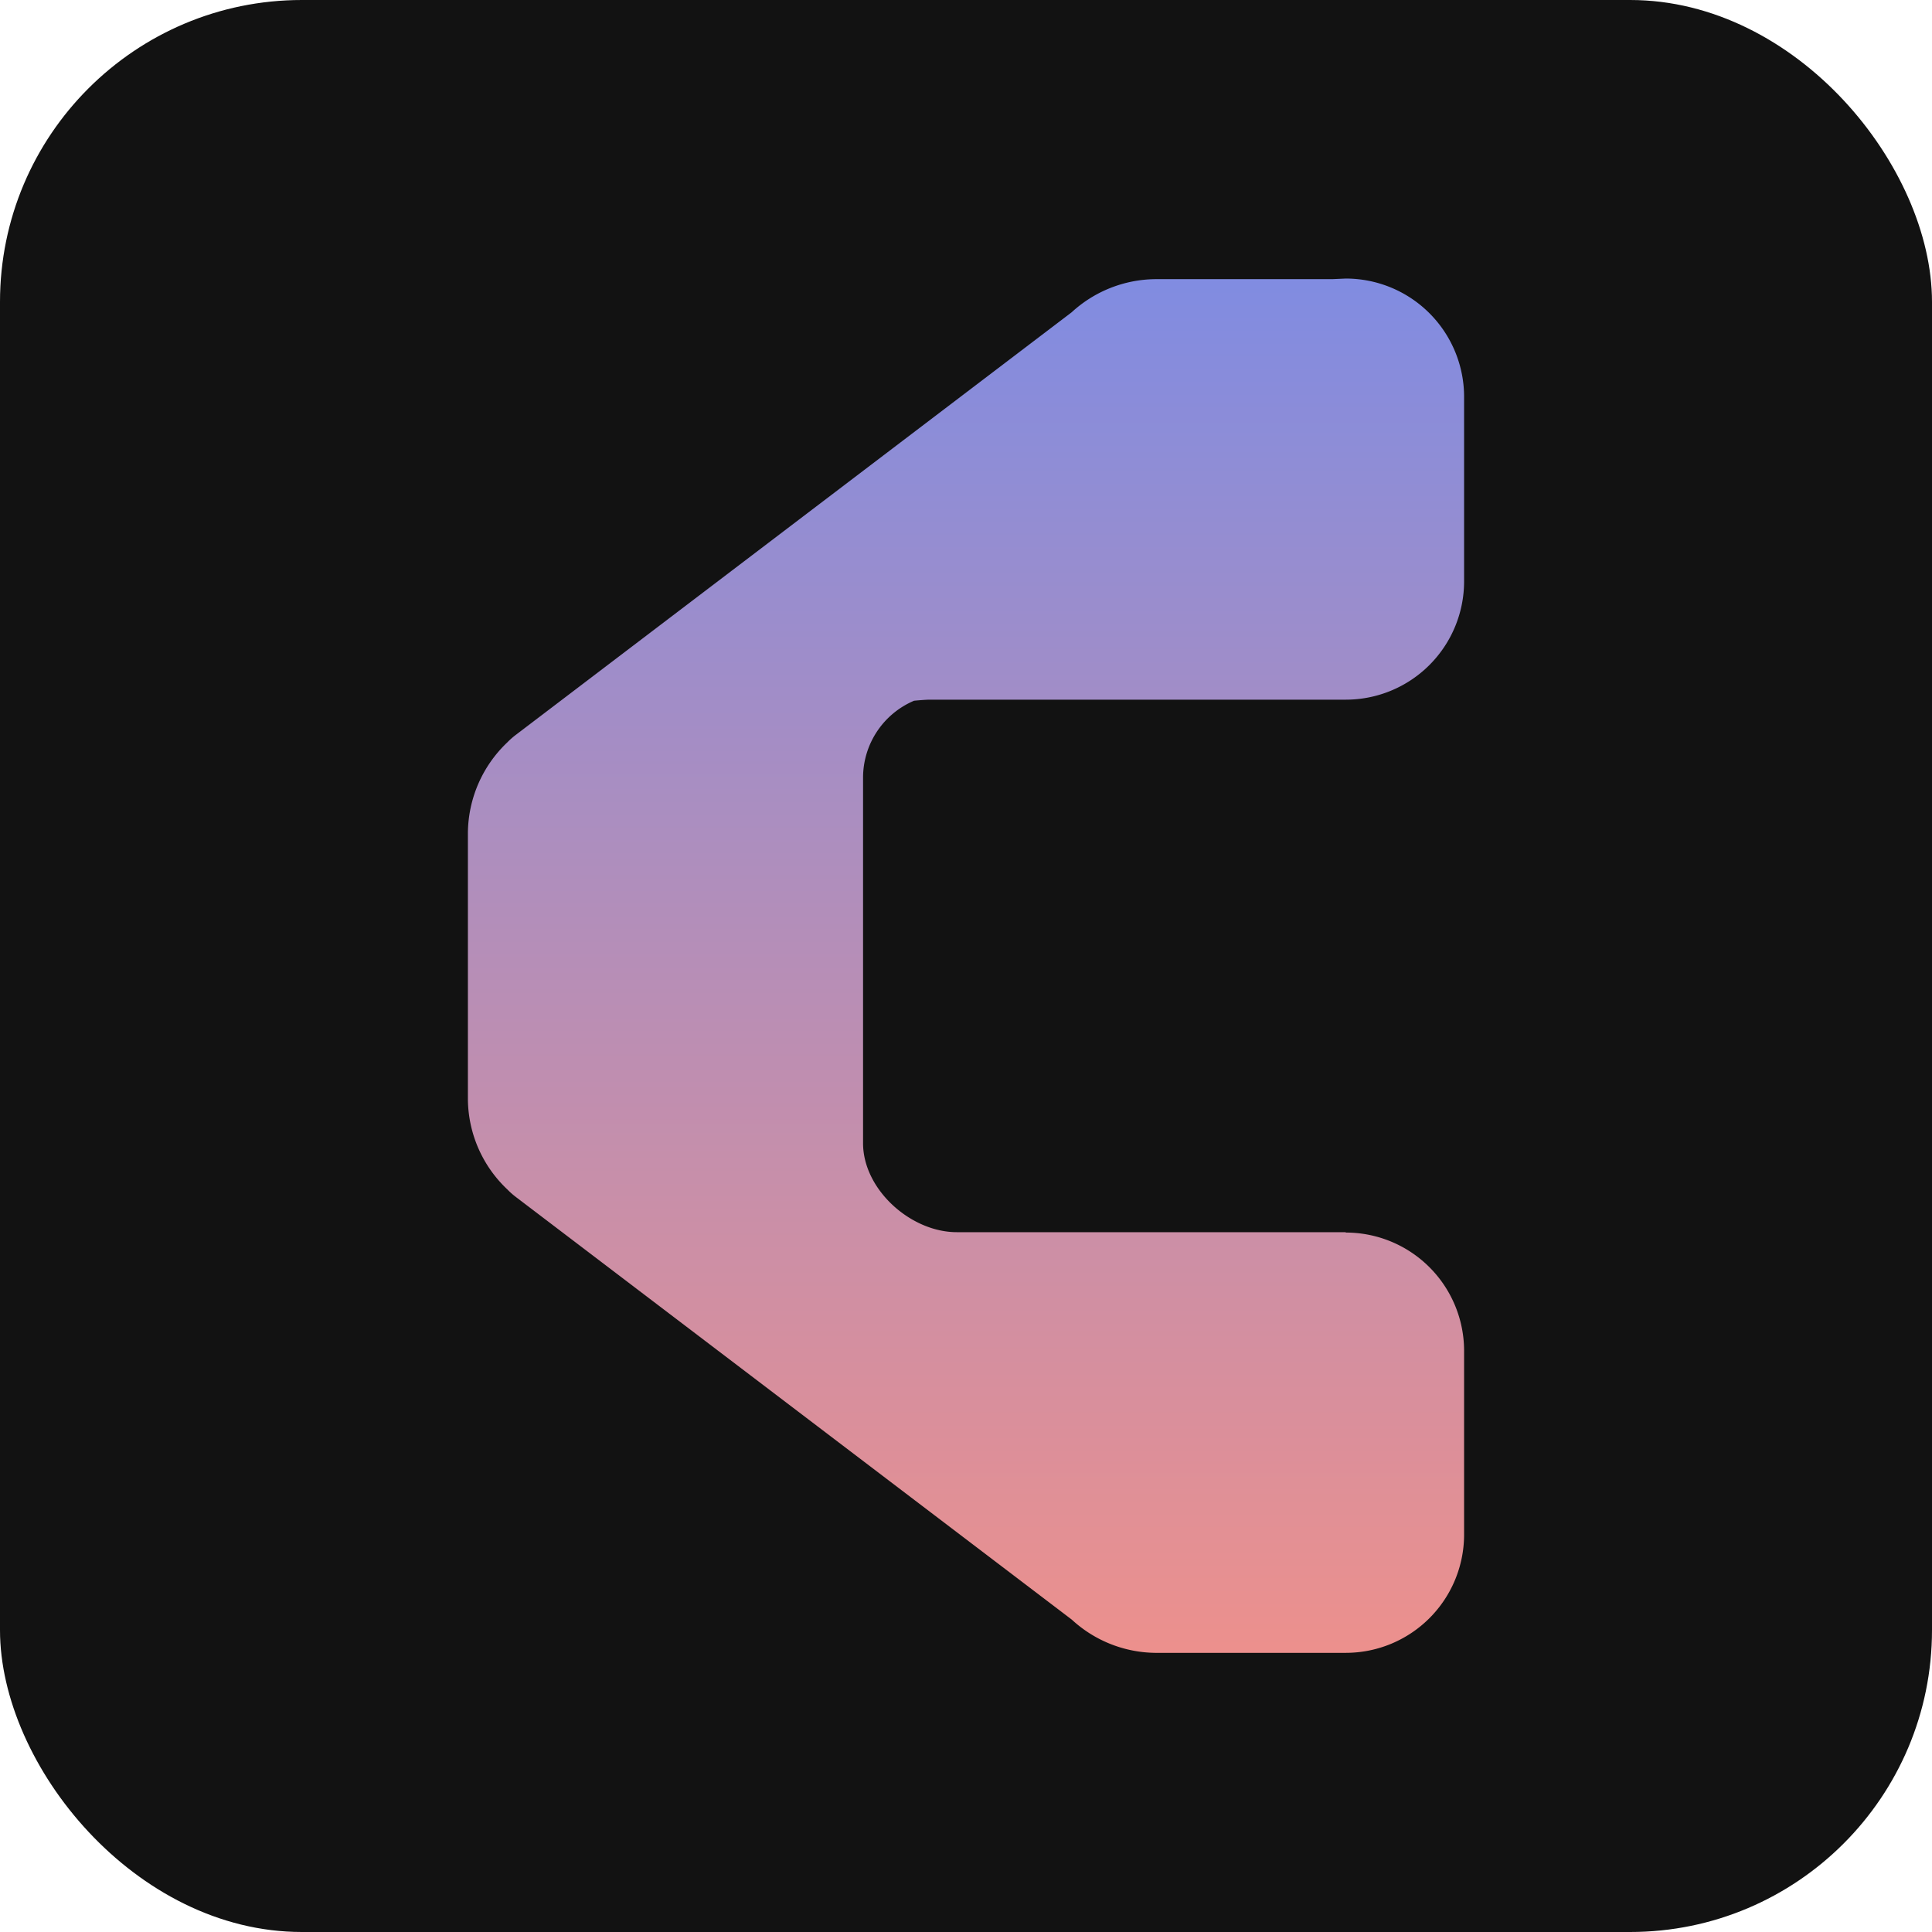 <svg id="Layer_1" data-name="Layer 1" xmlns="http://www.w3.org/2000/svg" xmlns:xlink="http://www.w3.org/1999/xlink" width="256" height="256" viewBox="0 0 256 256"><defs><style>.cls-1{fill:#121212;}.cls-2{fill:url(#linear-gradient);}</style><linearGradient id="linear-gradient" x1="128" y1="39.04" x2="128" y2="234.31" gradientTransform="matrix(1, 0, 0, -1, 0, 257.45)" gradientUnits="userSpaceOnUse"><stop offset="0" stop-color="#ec908d"/><stop offset="0.95" stop-color="#7e8ce3"/></linearGradient></defs><rect class="cls-1" width="256" height="256" rx="40"/><path class="cls-2" d="M178.32,163.27H126.78c-6.12,0-12.42-5.67-12.42-11.79V103.05a11.08,11.08,0,0,1,6.76-10.2c.75-.07,1.41-.12,1.93-.14h55.23A15.68,15.68,0,0,0,194,77h0V52.59a15.68,15.68,0,0,0-15.68-15.68l-1.82.08H153a16.62,16.62,0,0,0-11,4.39l-73.66,56a10.17,10.17,0,0,0-1.13,1A16.72,16.72,0,0,0,62,110.35V145.7a16.61,16.61,0,0,0,5.23,11.91,10.17,10.17,0,0,0,1.13,1l73.66,56a16.58,16.58,0,0,0,11,4.4h25.34A15.68,15.68,0,0,0,194,203.41h0V179a15.68,15.68,0,0,0-15.68-15.68Z"/></svg>